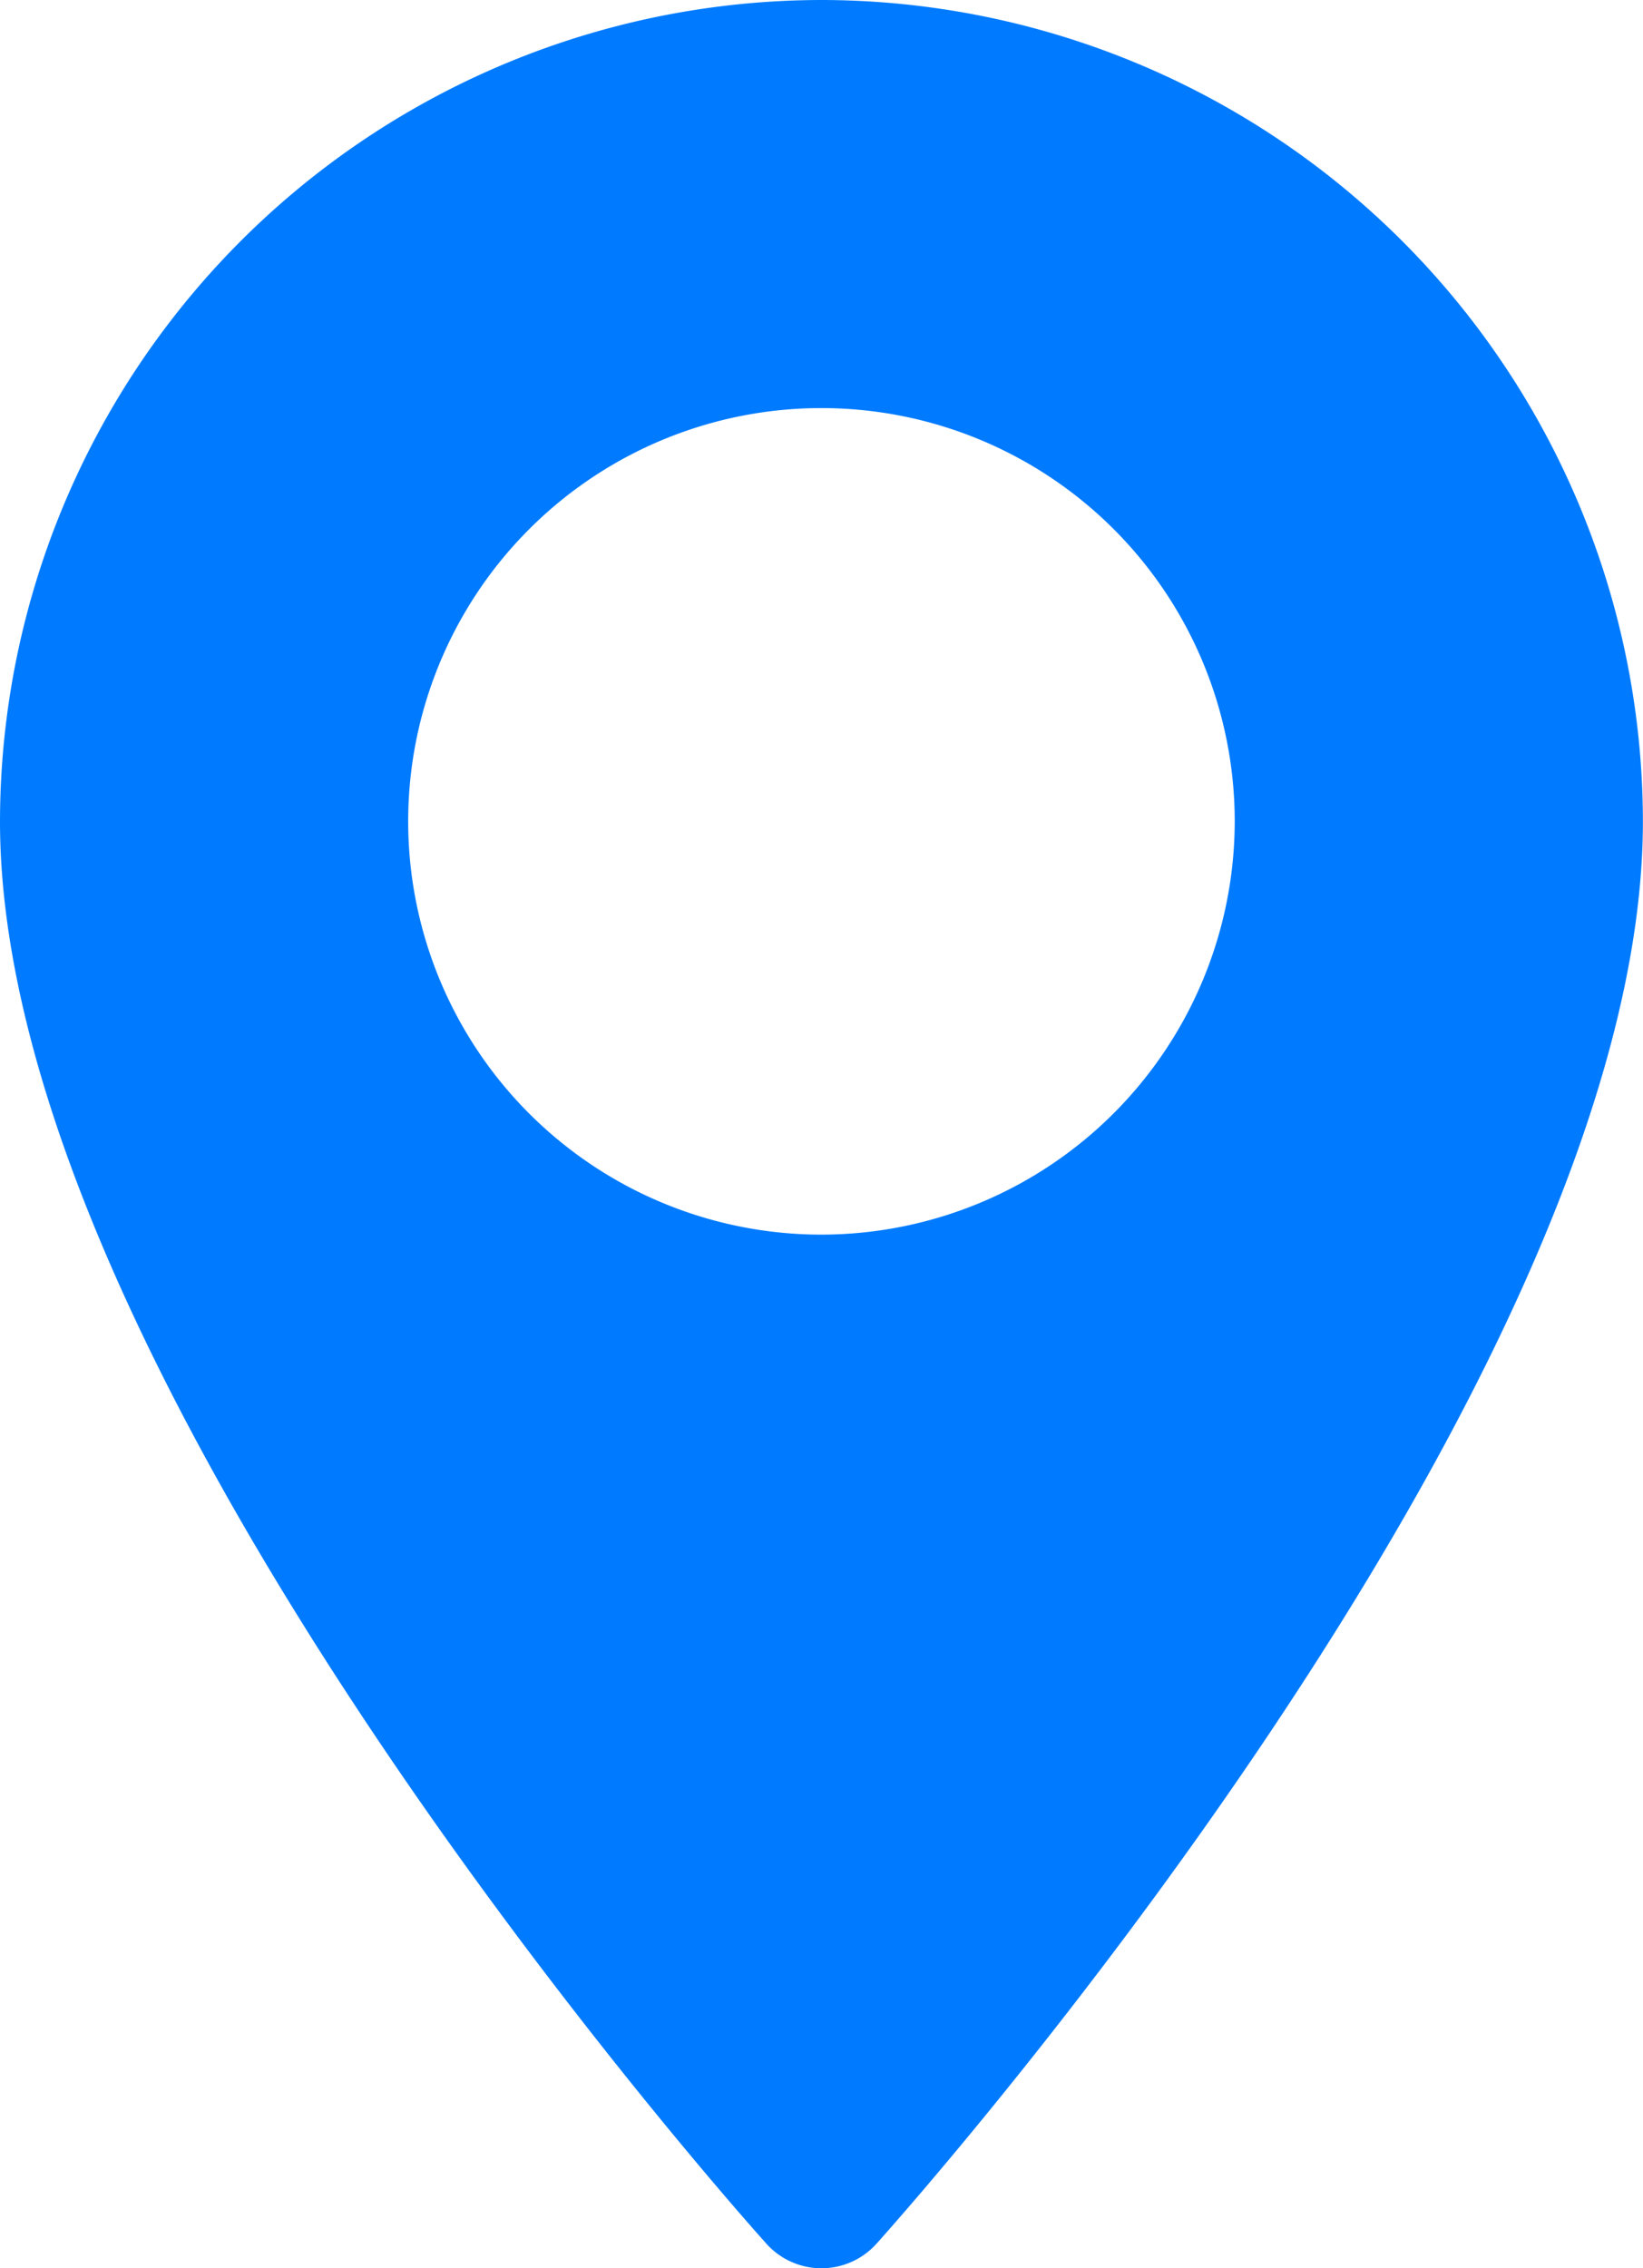 <svg xmlns="http://www.w3.org/2000/svg" width="17.433" height="24.067" viewBox="0 0 17.433 24.067">
  <g id="maps" transform="translate(-70.573)">
    <g id="Group_18" data-name="Group 18" transform="translate(70.573)">
      <path id="Path_43" data-name="Path 43" d="M79.289,0a8.726,8.726,0,0,0-8.716,8.716c0,5.965,7.8,14.721,8.132,15.091a.785.785,0,0,0,1.168,0c.332-.37,8.132-9.126,8.132-15.091A8.726,8.726,0,0,0,79.289,0Zm0,13.1a4.385,4.385,0,1,1,4.385-4.385A4.39,4.39,0,0,1,79.289,13.1Z" transform="translate(-70.573)" fill="#007bff"/>
    </g>
  </g>
</svg>
